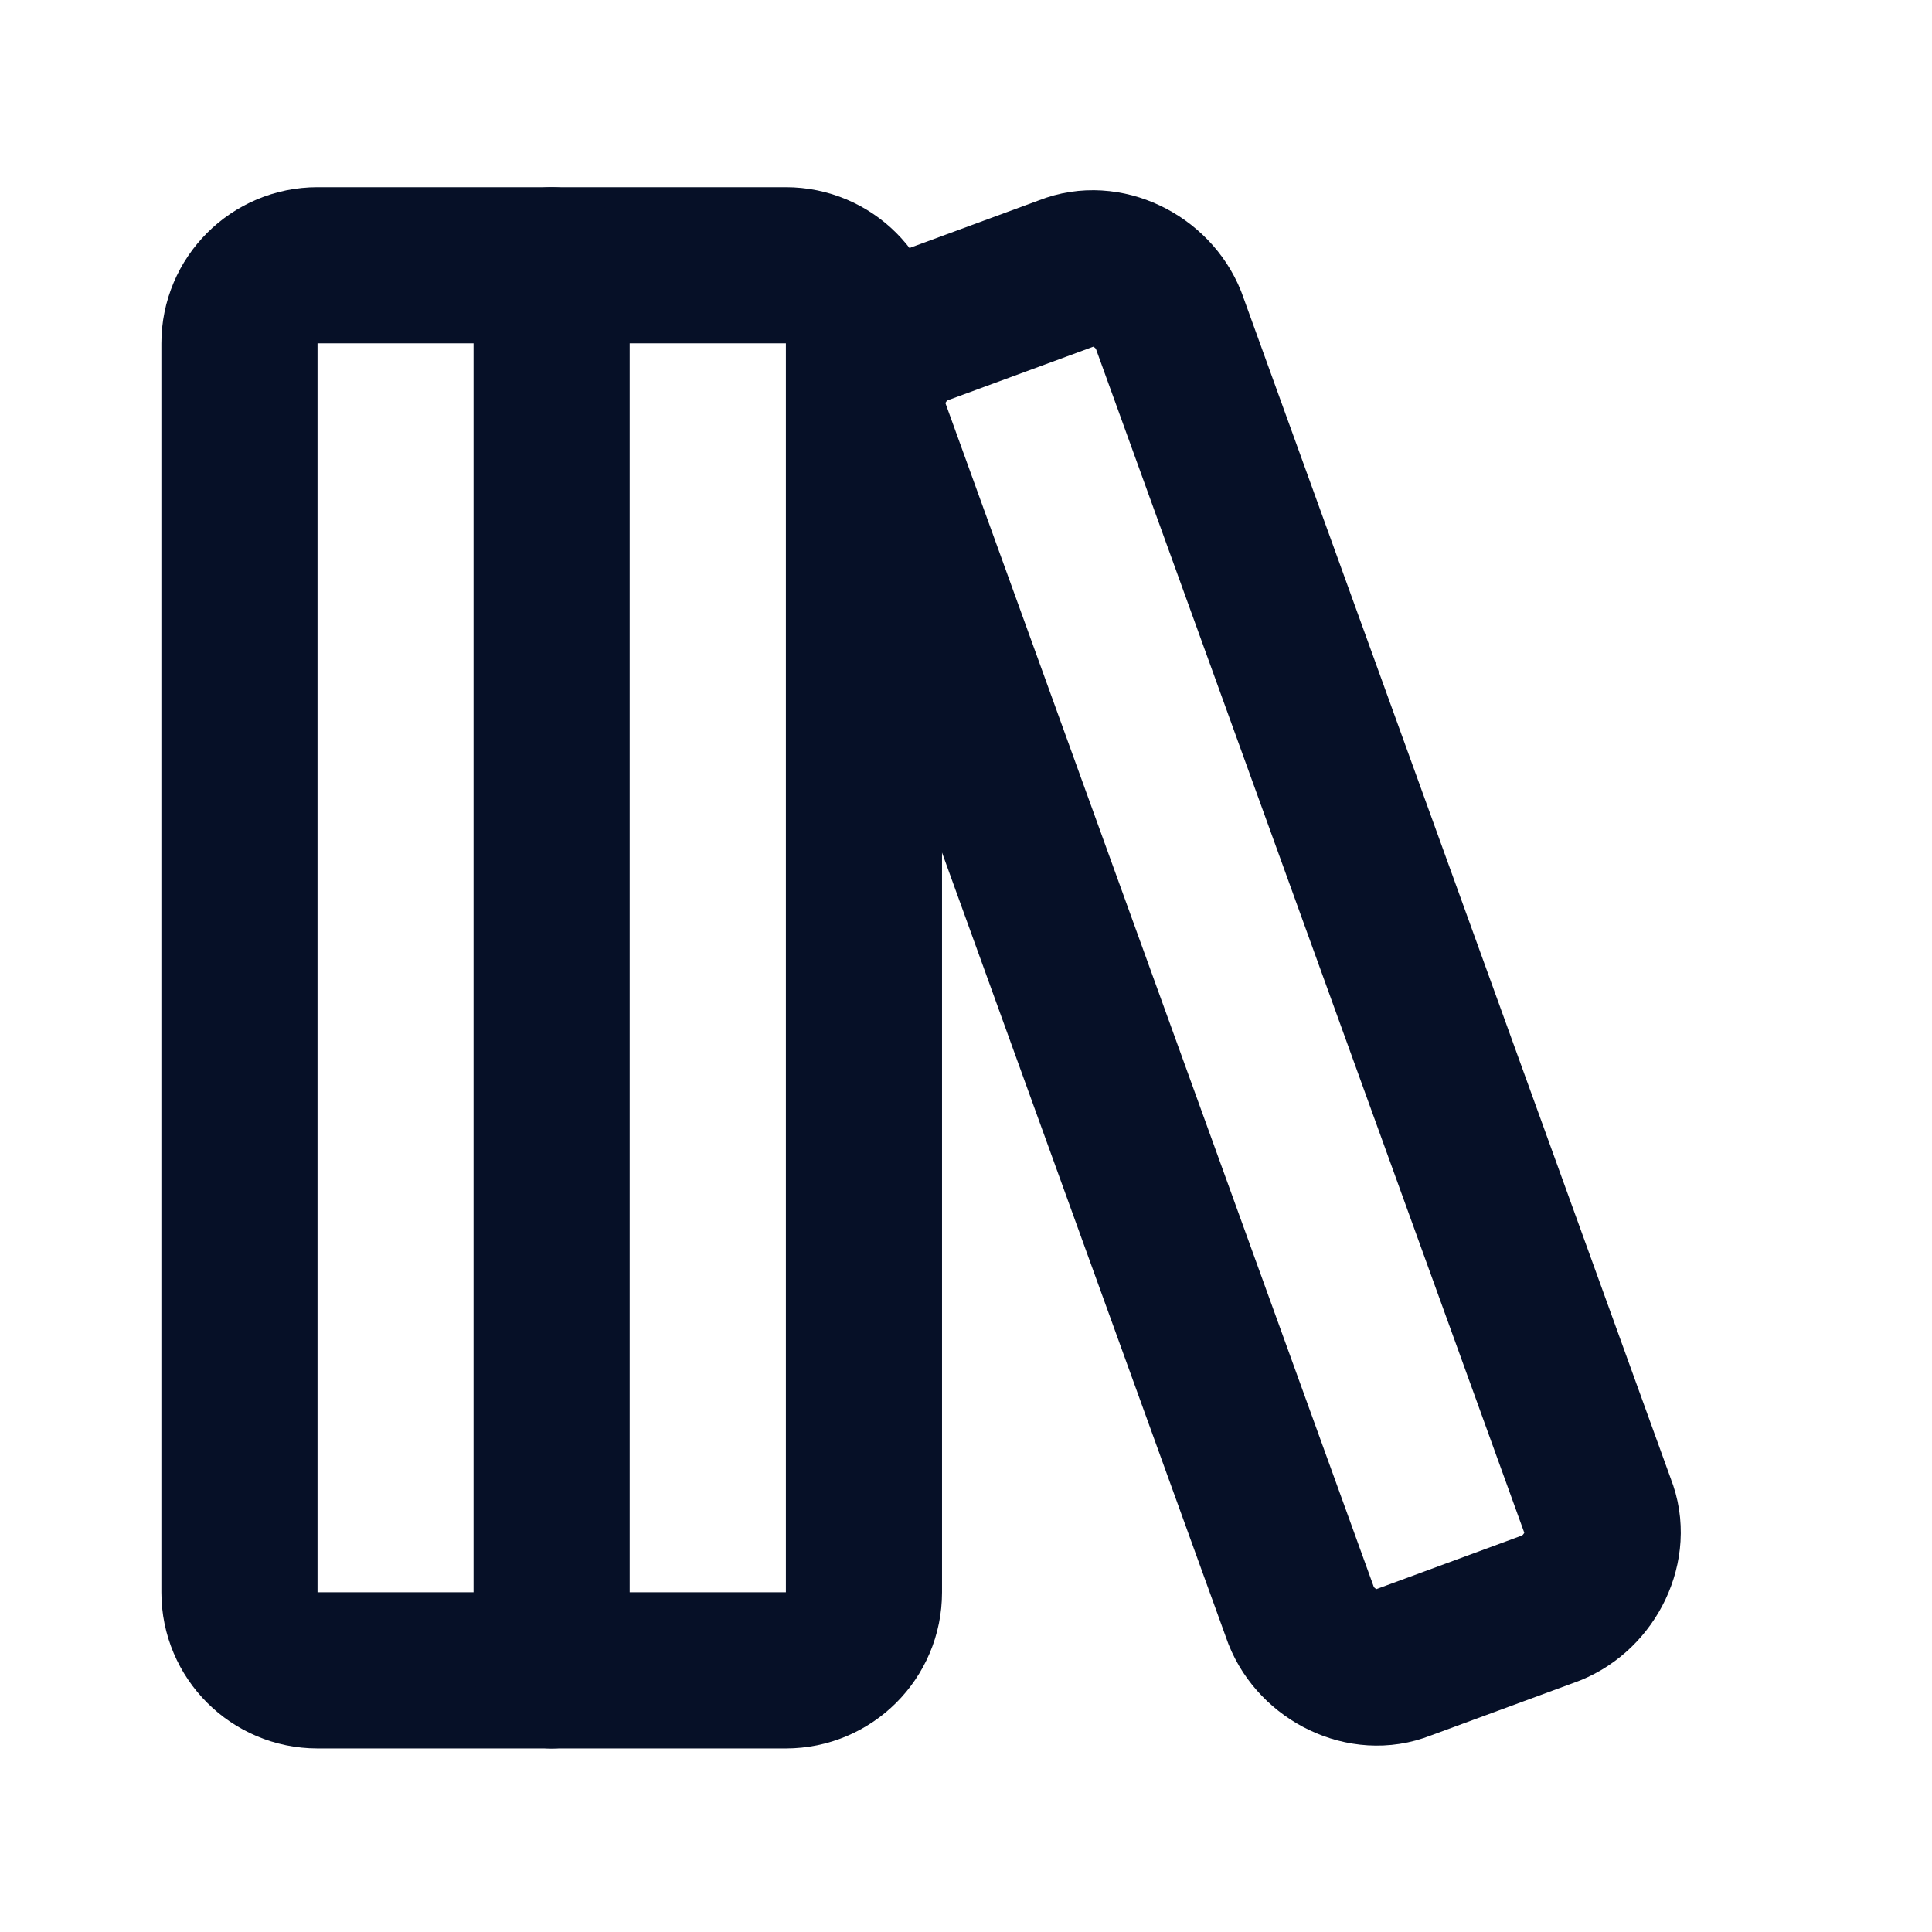 <svg width="33" height="33" viewBox="0 0 33 33" fill="none" xmlns="http://www.w3.org/2000/svg">
<g id="Frame">
<path id="Vector" d="M13.423 4.531H5.423C4.687 4.531 4.09 5.128 4.09 5.865V27.198C4.09 27.934 4.687 28.531 5.423 28.531H13.423C14.16 28.531 14.757 27.934 14.757 27.198V5.865C14.757 5.128 14.16 4.531 13.423 4.531Z" stroke="#061027" stroke-width="2.667" stroke-linecap="round" stroke-linejoin="round"/>
<path id="Vector_2" d="M9.422 4.531V28.531" stroke="#061027" stroke-width="2.667" stroke-linecap="round" stroke-linejoin="round"/>
<path id="Vector_3" d="M27.292 25.732C27.559 26.399 27.159 27.199 26.492 27.466L23.959 28.399C23.292 28.666 22.492 28.266 22.226 27.599L14.892 7.332C14.626 6.666 15.025 5.866 15.692 5.599L18.226 4.666C18.892 4.399 19.692 4.799 19.959 5.466L27.292 25.732Z" stroke="#061027" stroke-width="2.667" stroke-linecap="round" stroke-linejoin="round"/>
</g>
</svg>
